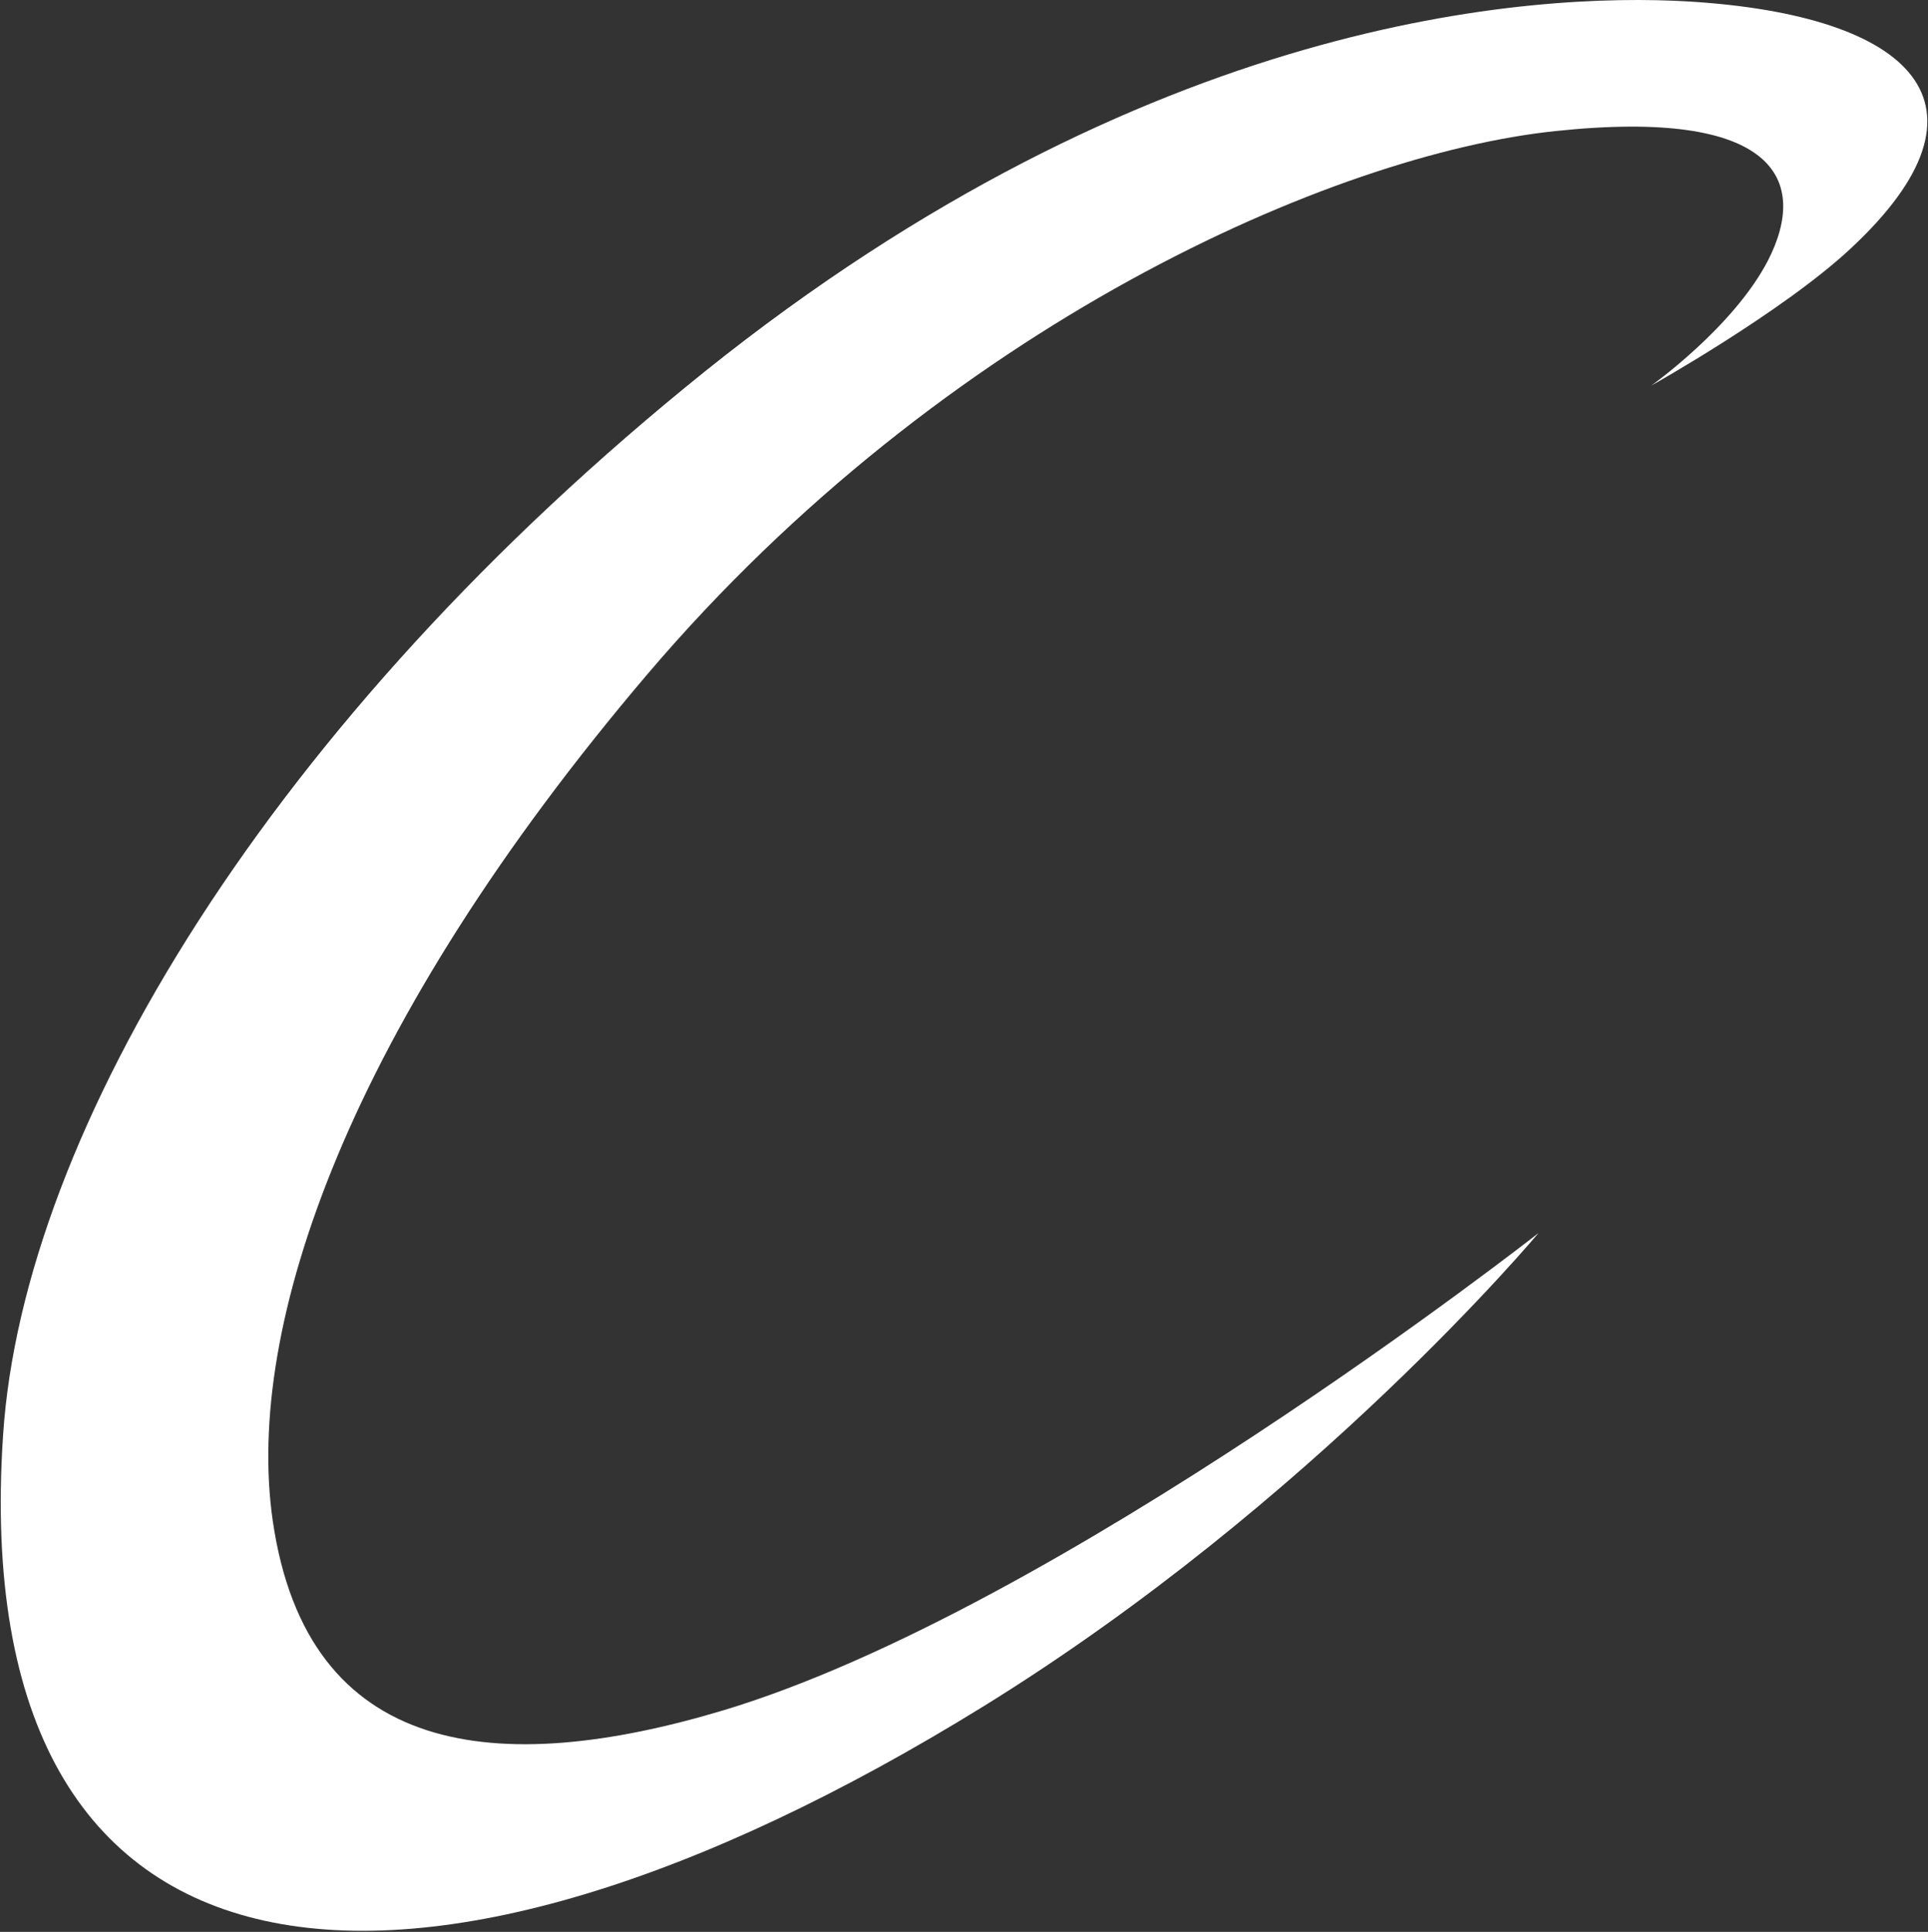 <svg version="1.2" xmlns="http://www.w3.org/2000/svg" viewBox="0 0 1550 1553" width="1550" height="1553">
	<rect x="0" y="0" width="1550" height="1553" fill="#333333" stroke="none"/>
	<title>CUV</title>
	<defs>
		<clipPath clipPathUnits="userSpaceOnUse" id="cp1">
			<path d="m2342.26-732.25v3156.82h-3156.89v-3156.82z"/>
		</clipPath>
	</defs>
	<style>
		.s0 { fill: #ffffff } 
	</style>
	<g id="Clip-Path: Clip-Path" clip-path="url(#cp1)">
		<g id="Clip-Path">
			<g id="Layer">
				<path id="Layer" fill-rule="evenodd" class="s0" d="m581.2 1375c-180.7 54.1-334 38.9-361.9-152.3-22.8-156.9 60.8-398.1 301.6-681.2 238.8-280.5 551.3-417.4 729.3-436.1 176.9-18.8 204.6 39 171 104.3-27.8 53.5-93.7 100.3-93.7 100.3 0 0 105.3-59 160-109.9 125.1-116.1 50.1-187.9-129.7-198.9-127-7.5-435.3 12.2-791.1 297.4-348.6 280.3-548.2 611.2-564.2 854.9-31.2 466.4 328.5 502.4 788.8 217.8 265.2-164.1 445.6-380.1 445.6-380.1 0 0-386.2 302.9-655.7 383.8z"/>
			</g>
		</g>
	</g>
</svg>